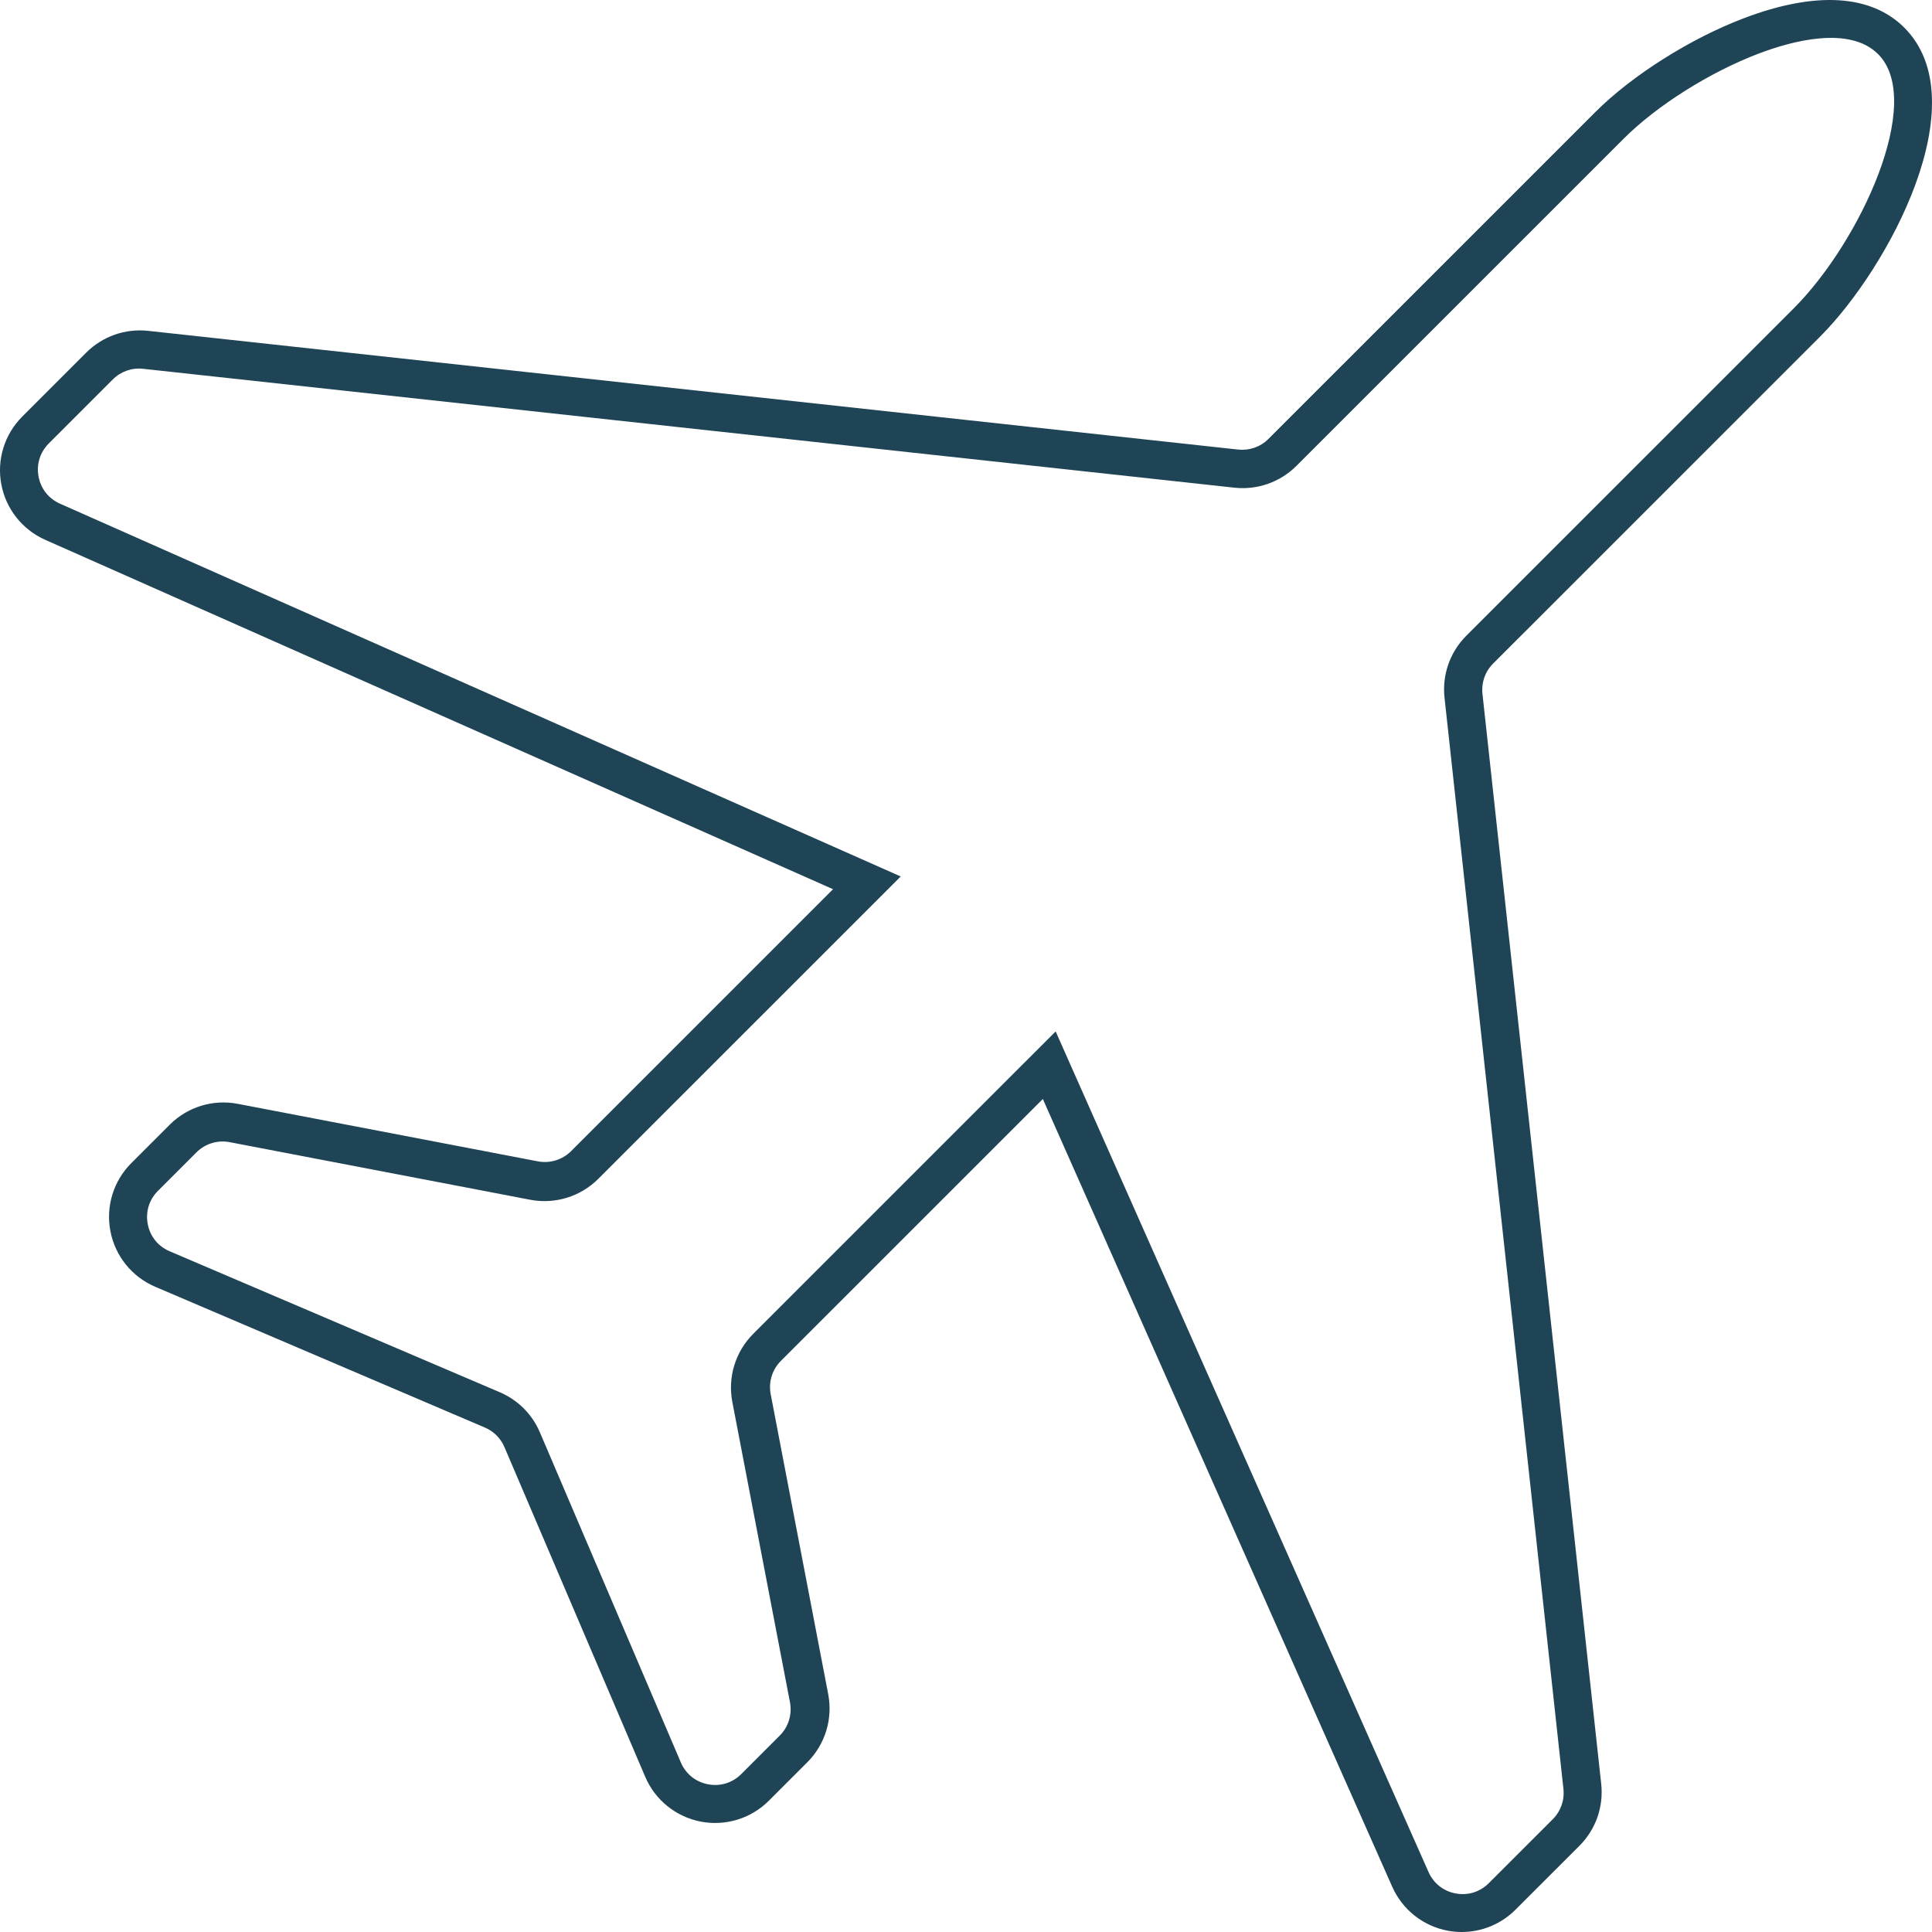 <?xml version="1.0" encoding="UTF-8"?>
<svg width="82px" height="82px" viewBox="0 0 82 82" version="1.1" xmlns="http://www.w3.org/2000/svg" xmlns:xlink="http://www.w3.org/1999/xlink">
    <title>plane_icon_orange</title>
    <g id="Traveler" stroke="none" stroke-width="1" fill="none" fill-rule="evenodd">
        <g id="TravD---Option-1" transform="translate(-677, -3775)" fill="#1F4456">
            <g id="Ways-to-Redeem" transform="translate(188, 3640)">
                <path d="M550.31,164.614 L555.357,210.927 C555.408,211.406 555.243,211.874 554.904,212.214 L552.187,214.929 C551.814,215.302 551.303,215.461 550.784,215.364 C550.265,215.268 549.845,214.936 549.631,214.454 L533.805,178.777 L520.971,191.61 C520.213,192.368 519.881,193.449 520.082,194.501 L522.529,207.252 C522.626,207.766 522.465,208.295 522.094,208.664 L520.461,210.297 C520.084,210.674 519.567,210.831 519.047,210.73 C518.525,210.629 518.104,210.291 517.896,209.801 L511.914,195.792 C511.585,195.022 510.98,194.418 510.211,194.09 L496.201,188.108 C495.711,187.899 495.372,187.48 495.271,186.957 C495.171,186.434 495.328,185.92 495.704,185.543 L497.337,183.911 C497.707,183.54 498.236,183.378 498.749,183.477 L511.502,185.921 C512.551,186.122 513.635,185.792 514.394,185.033 L527.229,172.2 L491.547,156.378 C491.064,156.164 490.732,155.744 490.636,155.225 C490.539,154.706 490.698,154.195 491.071,153.821 L493.787,151.105 C494.127,150.766 494.594,150.599 495.074,150.653 L541.394,155.699 C542.368,155.804 543.331,155.467 544.027,154.771 L557.914,140.886 C559.327,139.473 561.585,138.053 563.665,137.266 C565.024,136.751 567.487,136.072 568.713,137.298 C570.702,139.288 567.965,145.255 565.124,148.095 L551.237,161.98 C550.541,162.677 550.204,163.637 550.31,164.614 L550.31,164.614 Z M566.243,149.295 C569.157,146.381 572.956,139.306 569.826,136.175 C568.413,134.762 566.063,134.621 563.034,135.766 C560.753,136.629 558.27,138.197 556.707,139.76 L542.836,153.63 C542.497,153.969 542.03,154.131 541.551,154.081 L495.287,149.042 C494.314,148.937 493.353,149.273 492.658,149.968 L489.945,152.681 C489.192,153.433 488.859,154.507 489.055,155.552 C489.249,156.597 489.946,157.479 490.918,157.911 L524.357,172.741 L513.239,183.858 C512.868,184.227 512.339,184.39 511.828,184.291 L499.091,181.85 C498.041,181.648 496.961,181.979 496.203,182.736 L494.572,184.367 C493.814,185.126 493.482,186.207 493.687,187.261 C493.89,188.313 494.601,189.193 495.587,189.614 L509.581,195.59 C509.956,195.75 510.25,196.045 510.41,196.42 L516.386,210.414 C516.807,211.4 517.687,212.11 518.74,212.314 C519.791,212.518 520.875,212.186 521.633,211.428 L523.264,209.797 C524.021,209.04 524.353,207.961 524.152,206.909 L521.71,194.172 C521.611,193.659 521.773,193.132 522.142,192.762 L533.261,181.644 L548.092,215.082 C548.523,216.054 549.404,216.751 550.45,216.946 C550.646,216.982 550.844,217 551.041,217 C551.888,217 552.71,216.666 553.32,216.055 L556.034,213.343 C556.729,212.648 557.066,211.691 556.96,210.712 L551.92,164.449 C551.868,163.972 552.032,163.505 552.371,163.165 L566.243,149.295 Z" id="plane_icon_orange"></path>
            </g>
        </g>
    </g>
</svg>